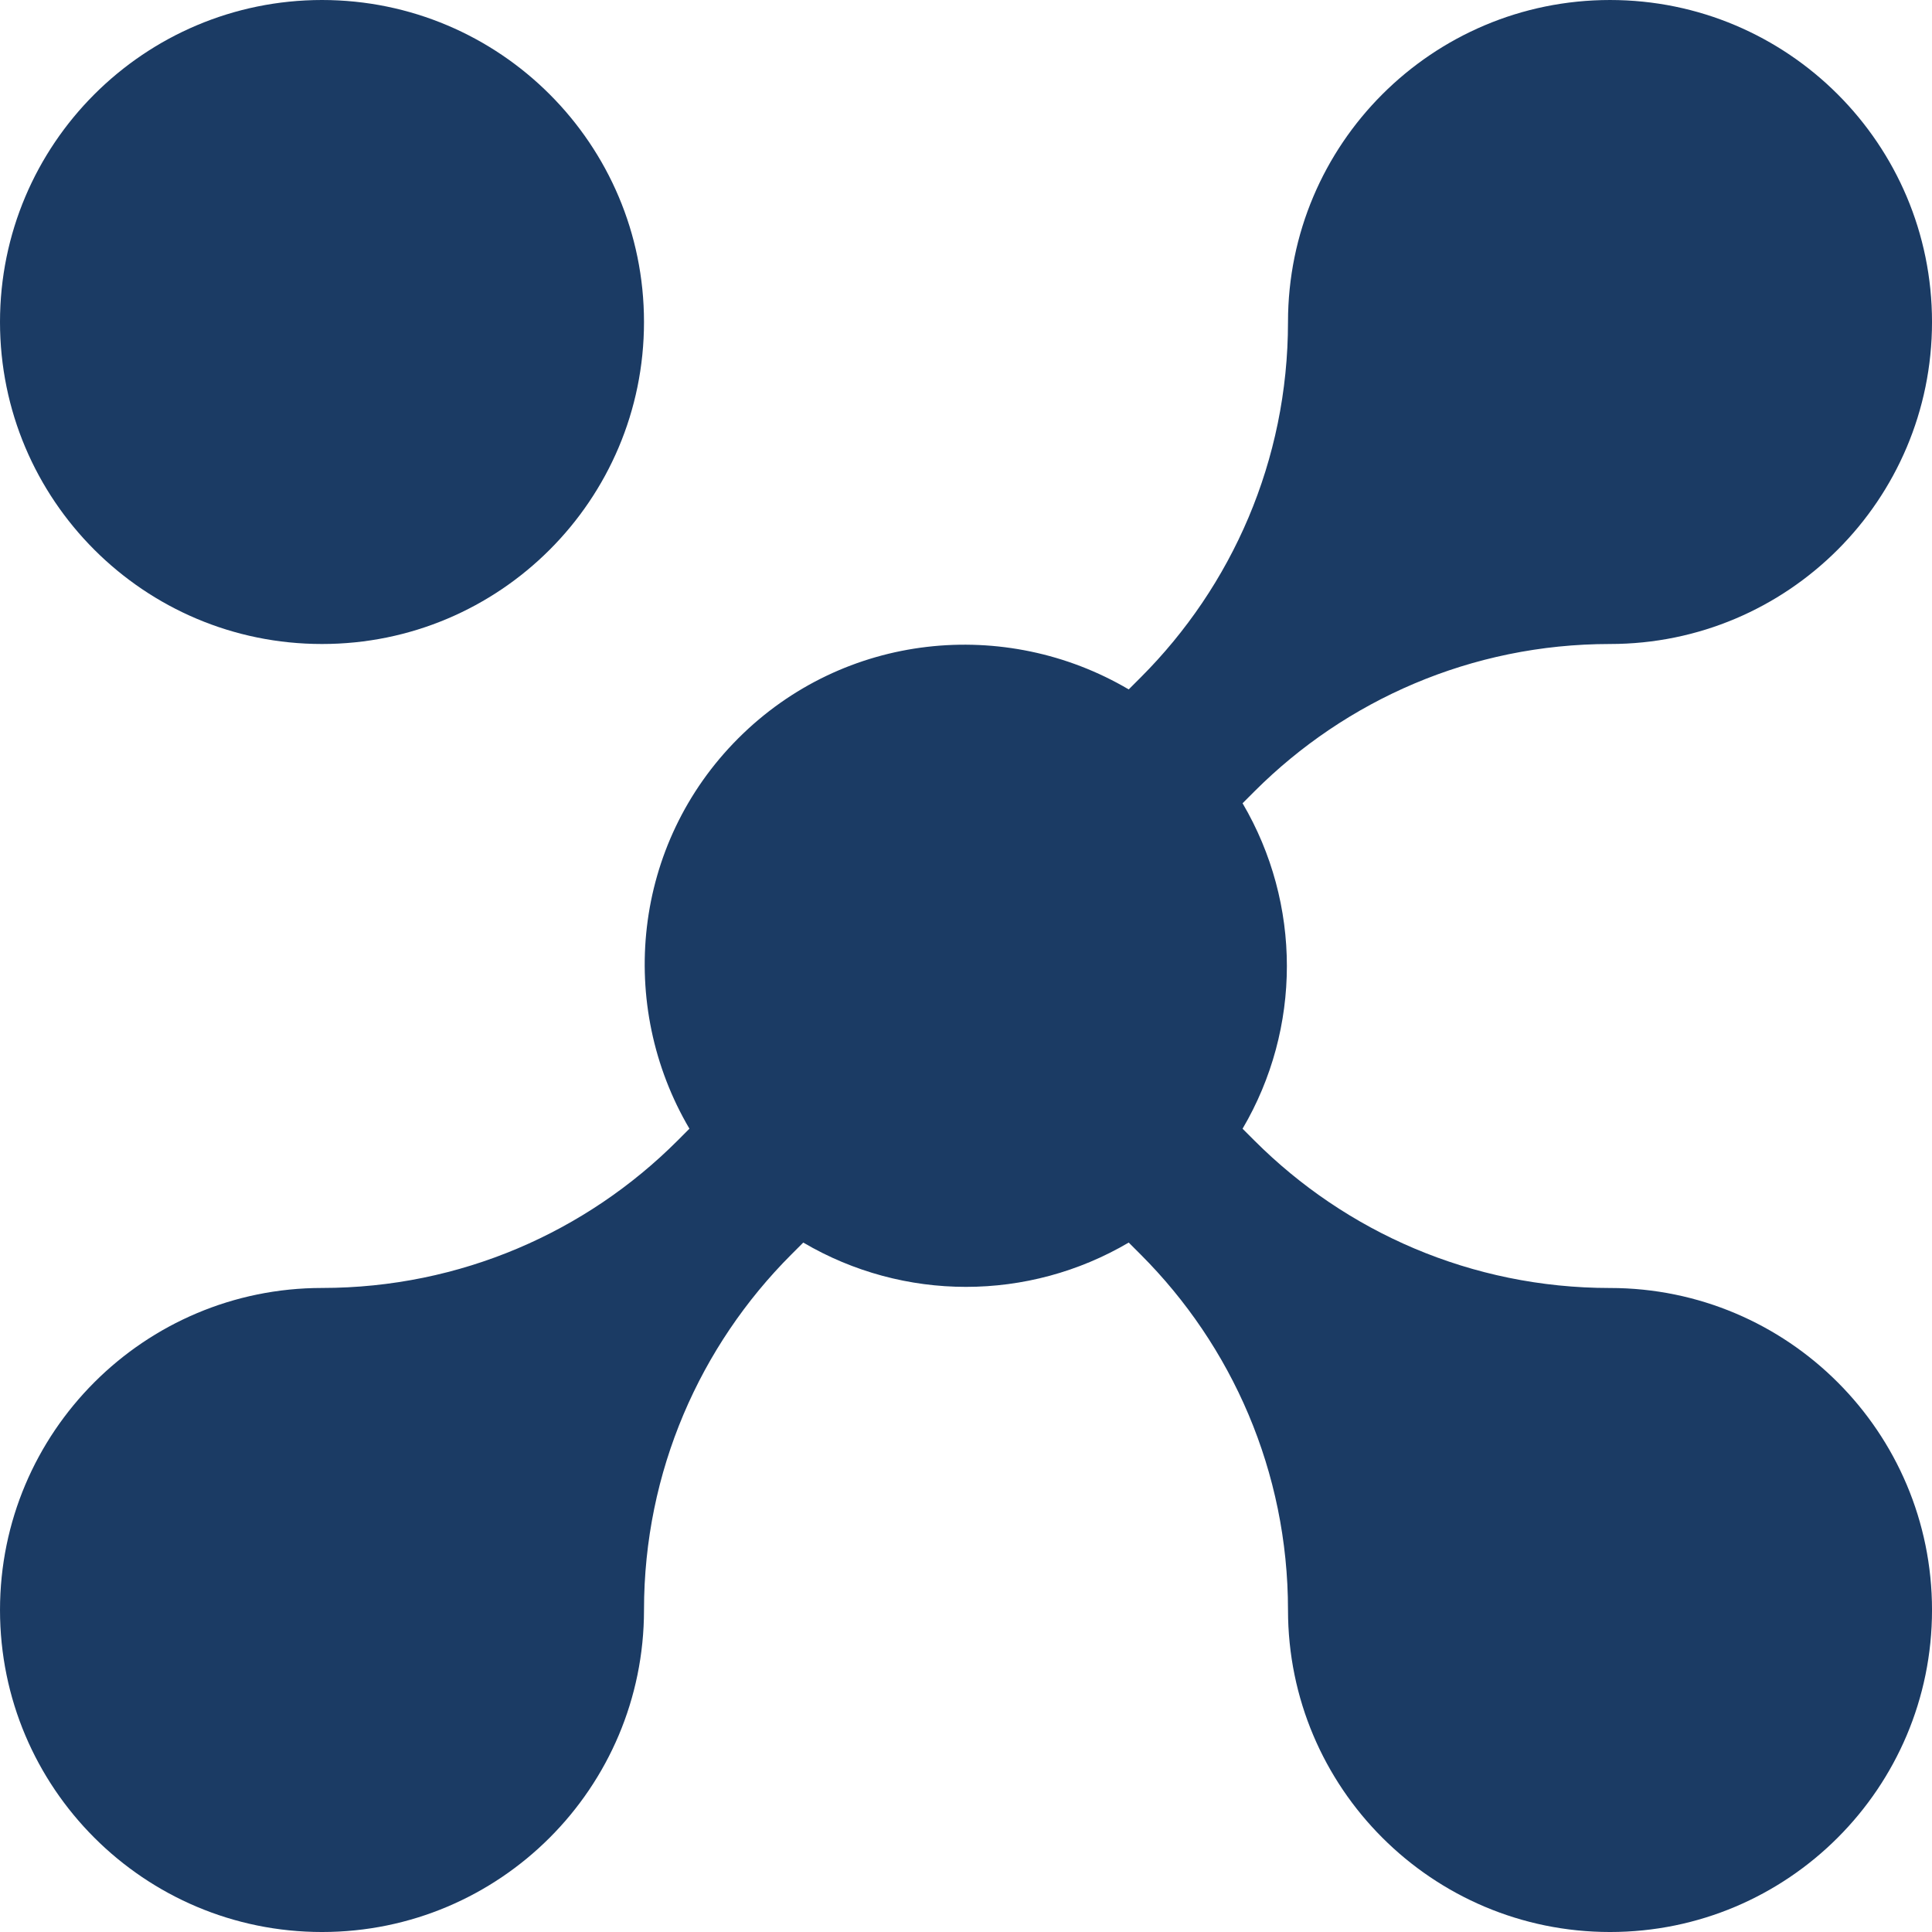 <svg fill="#1b3b64" height="409.6pt" viewBox="0 0 409.6 409.6" width="409.6pt" xmlns="http://www.w3.org/2000/svg">
    <path d="m68.266 0c-37.699.016-68.266 30.582-68.266 68.266 0 37.715 30.566 68.281 68.266 68.266 37.699.016 68.266-30.551 68.266-68.266.004-37.699-30.562-68.25-68.266-68.266zm0 0"/>
    <path d="m341.336 273.066c-29.422 0-56.051-11.93-75.336-31.203l-2.566-2.566c12.527-21.281 12.527-47.695 0-69l2.566-2.566c19.285-19.266 45.938-31.199 75.336-31.199 37.699.004 68.266-30.562 68.266-68.266s-30.566-68.266-68.266-68.266c-37.699 0-68.27 30.566-68.27 68.266 0 29.414-11.93 56.047-31.203 75.328l-2.566 2.566c-26.16-15.402-60.309-12.098-82.773 10.363-22.465 22.465-25.758 56.602-10.359 82.77l-2.562 2.566c-19.281 19.27-45.934 31.199-75.332 31.199-37.703.008-68.27 30.578-68.27 68.277 0 37.699 30.566 68.266 68.266 68.266s68.266-30.566 68.266-68.266c0-29.422 11.934-56.051 31.199-75.336l2.566-2.566c21.293 12.527 47.711 12.527 69 0l2.566 2.566c19.273 19.285 31.203 45.938 31.203 75.336 0 37.699 30.57 68.266 68.27 68.266 37.699 0 68.266-30.566 68.266-68.266 0-37.699-30.566-68.27-68.266-68.27zm0 0"/>
</svg>